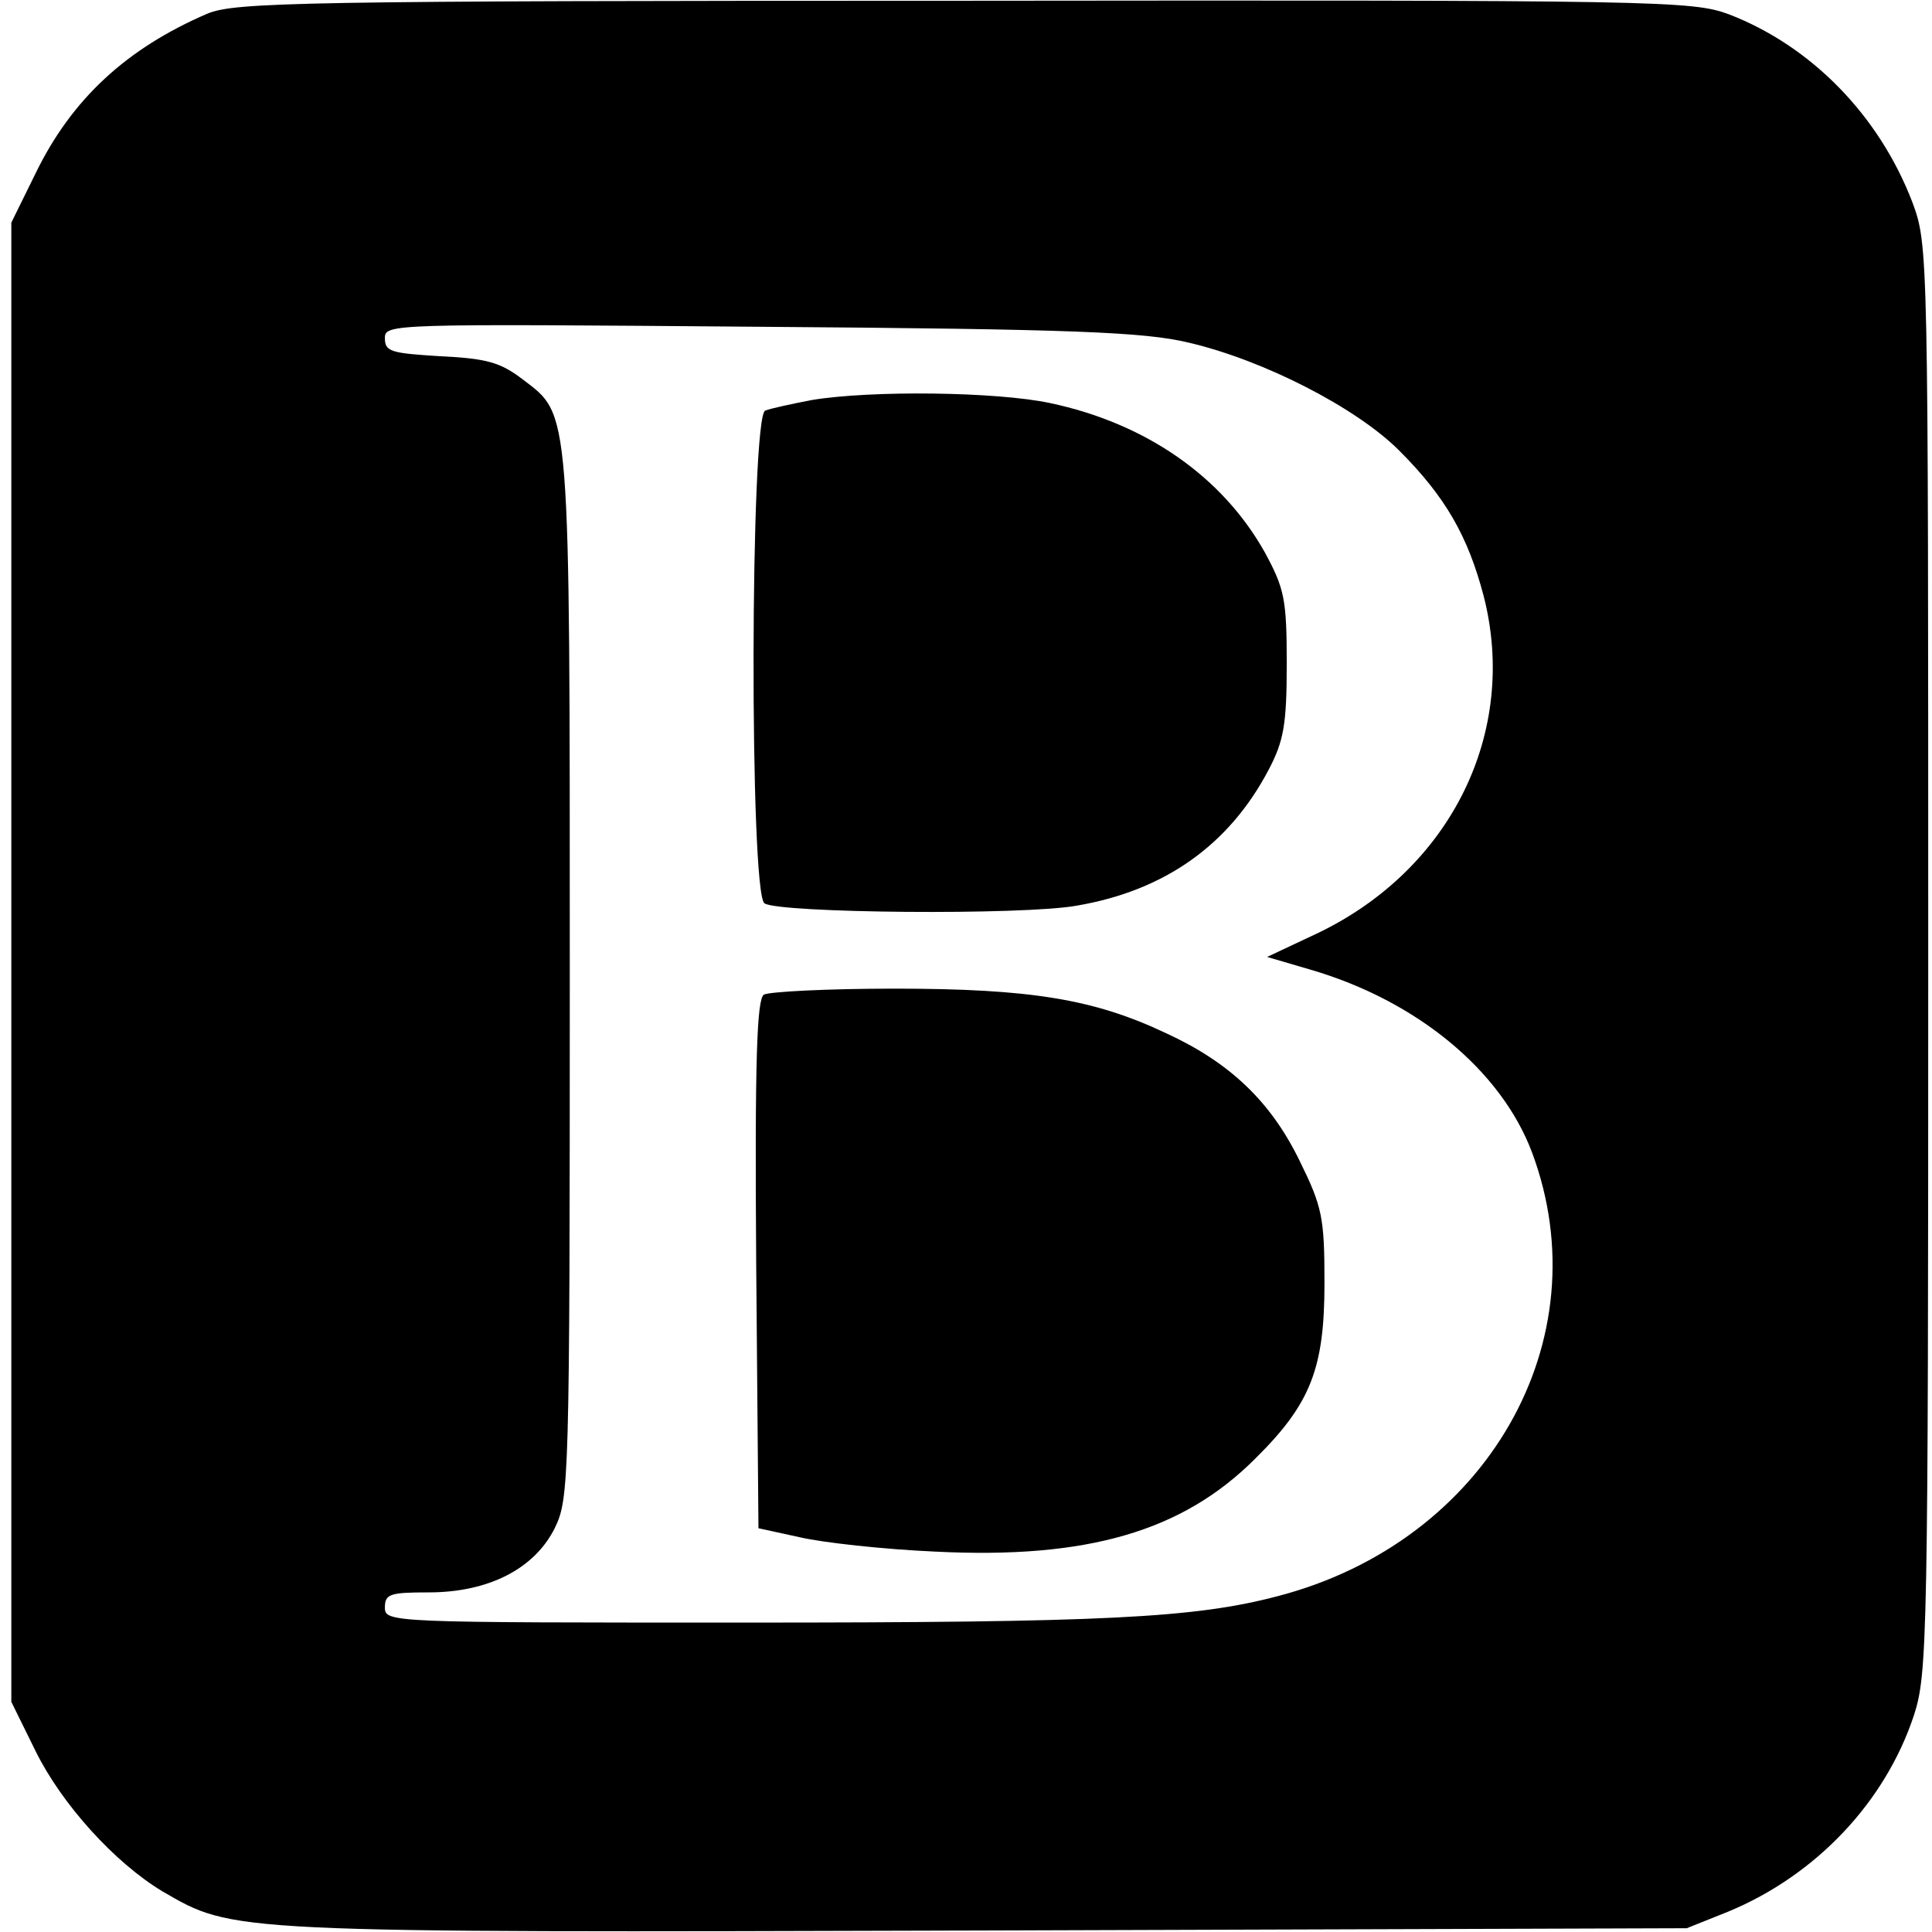 <svg version="1.0" xmlns="http://www.w3.org/2000/svg" width="341.333" height="341.333" viewBox="0 0 256 256" preserveAspectRatio="xMidYMid meet"><g fill="#000" stroke="none"><path d="M27.5 1.8C16.8 6.4 9.5 13.1 4.7 23l-3.2 6.5v196l3.2 6.5c3.5 7.1 10.5 14.8 16.8 18.6 9.5 5.5 8.2 5.5 109.1 5.2l92.9-.3 5.5-2.2c11.6-4.8 20.8-14.5 24.6-26 1.8-5.5 1.9-10.1 1.9-100.3 0-94.2 0-94.5-2.1-100.2C249 15.3 240 6.1 229.1 1.9 224.2.1 220.4 0 127.7.1 39.4.1 31.2.3 27.5 1.8zm130 43.6c9.9 2.3 22.2 8.6 27.9 14.3 6.1 6.1 9.1 11.3 11.2 19.3 4.6 18-4.3 36.1-21.9 44.6l-6.8 3.2 5.8 1.7c14 4.1 25.2 13.3 29.3 24.2 9.3 24.9-6 51.6-33.7 58.8-11 2.9-23 3.5-70.5 3.5-47.1 0-47.8 0-47.8-2 0-1.8.7-2 5.8-2 7.9 0 14-3.1 16.7-8.5 1.9-3.9 2-6 2-73 0-76.1.1-74.4-6.2-79.2-3-2.3-4.8-2.8-11-3.1-6.5-.4-7.3-.6-7.3-2.4 0-1.9.8-1.9 49.8-1.5 41.5.3 50.9.7 56.7 2.1z"/><path d="M107.6 53c-2.6.5-5.4 1.1-6.2 1.4-2 .7-2.1 64-.1 65.3 2 1.3 34.3 1.6 41.4.3 11.7-2 20.2-8.1 25.4-18 2-3.8 2.4-6 2.4-14 0-8.6-.3-10-2.9-14.8-5.6-10-15.7-17.1-28.5-19.8-7.1-1.5-23.6-1.7-31.5-.4zm-6.4 78.8c-.9.7-1.2 8.5-1 35.7l.3 35 5.5 1.2c3 .7 11.1 1.6 18 1.9 20.1 1 32.7-2.7 42.3-12.3 7.4-7.3 9.2-12 9.2-23.3 0-8.7-.3-10.1-3.3-16.2-3.8-7.8-9.2-13-17.7-16.9-9.5-4.5-17.9-5.9-36-5.9-8.8 0-16.6.4-17.3.8z"/></g></svg>